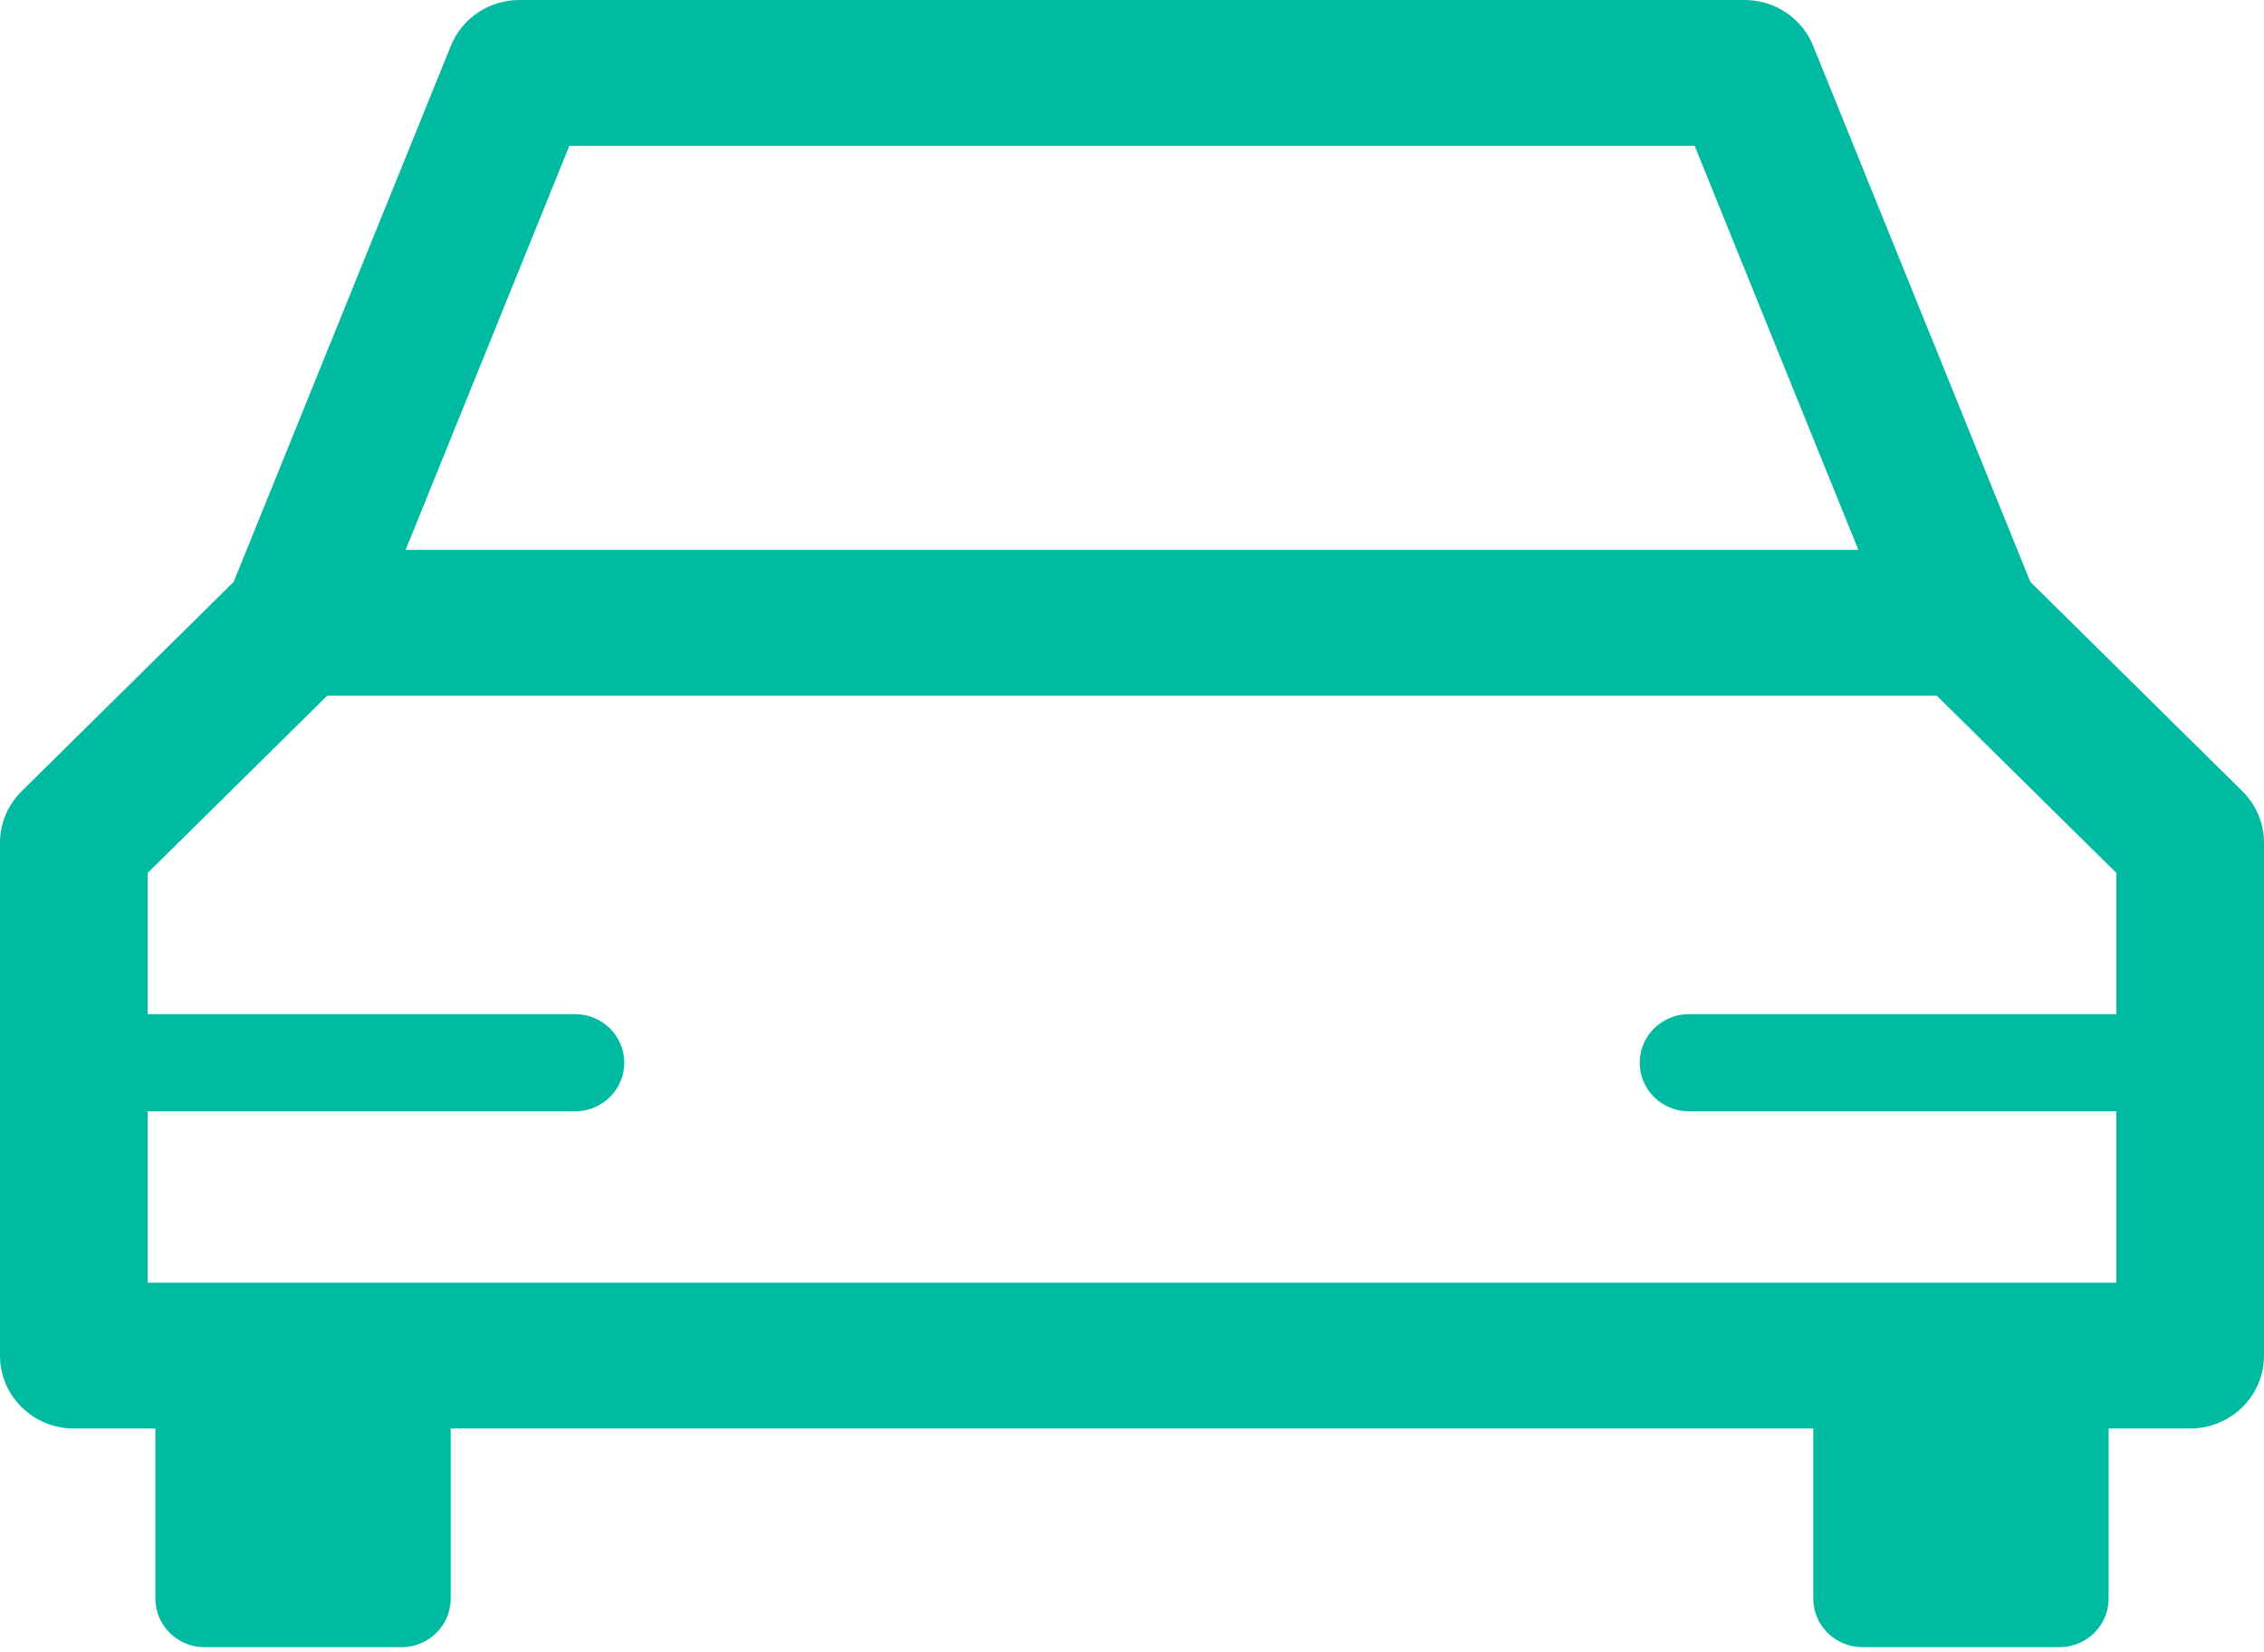 <?xml version="1.0" encoding="UTF-8"?>
<svg width="74px" height="54px" viewBox="0 0 74 54" version="1.1" xmlns="http://www.w3.org/2000/svg" xmlns:xlink="http://www.w3.org/1999/xlink">
    <!-- Generator: Sketch 47.1 (45422) - http://www.bohemiancoding.com/sketch -->
    <title>Piktogramm/028_auto</title>
    <desc>Created with Sketch.</desc>
    <defs></defs>
    <g id="Symbols" stroke="none" stroke-width="1" fill="none" fill-rule="evenodd">
        <g id="Piktogramm/028_auto" fill="#00BAA1">
            <g id="Fill-1">
                <path d="M69.174,33.144 L55.204,33.144 C54.315,33.144 53.595,33.856 53.595,34.732 C53.595,35.609 54.315,36.32 55.204,36.32 L69.174,36.32 L69.174,41.921 L4.826,41.921 L4.826,36.32 L18.796,36.32 C19.685,36.32 20.405,35.609 20.405,34.732 C20.405,33.856 19.685,33.144 18.796,33.144 L4.826,33.144 L4.826,28.53 L10.694,22.737 L63.306,22.737 L69.174,28.53 L69.174,33.144 Z M18.61,4.765 L55.39,4.765 L60.742,17.972 L13.258,17.972 L18.61,4.765 Z M73.293,25.859 L66.362,19.016 L59.264,1.498 C58.898,0.593 58.01,-7.94117647e-05 57.024,-7.94117647e-05 L16.976,-7.94117647e-05 C15.99,-7.94117647e-05 15.102,0.593 14.736,1.498 L7.638,19.016 L0.707,25.859 C0.254,26.306 0,26.912 0,27.543 L0,44.304 C0,45.619 1.08,46.686 2.413,46.686 L5.079,46.686 L5.079,52.245 C5.079,53.122 5.8,53.833 6.688,53.833 L13.123,53.833 C14.012,53.833 14.732,53.122 14.732,52.245 L14.732,46.686 L59.268,46.686 L59.268,52.245 C59.268,53.122 59.988,53.833 60.877,53.833 L67.312,53.833 C68.2,53.833 68.921,53.122 68.921,52.245 L68.921,46.686 L71.587,46.686 C72.92,46.686 74,45.619 74,44.304 L74,27.543 C74,26.912 73.746,26.306 73.293,25.859 L73.293,25.859 Z"></path>
            </g>
        </g>
    </g>
</svg>